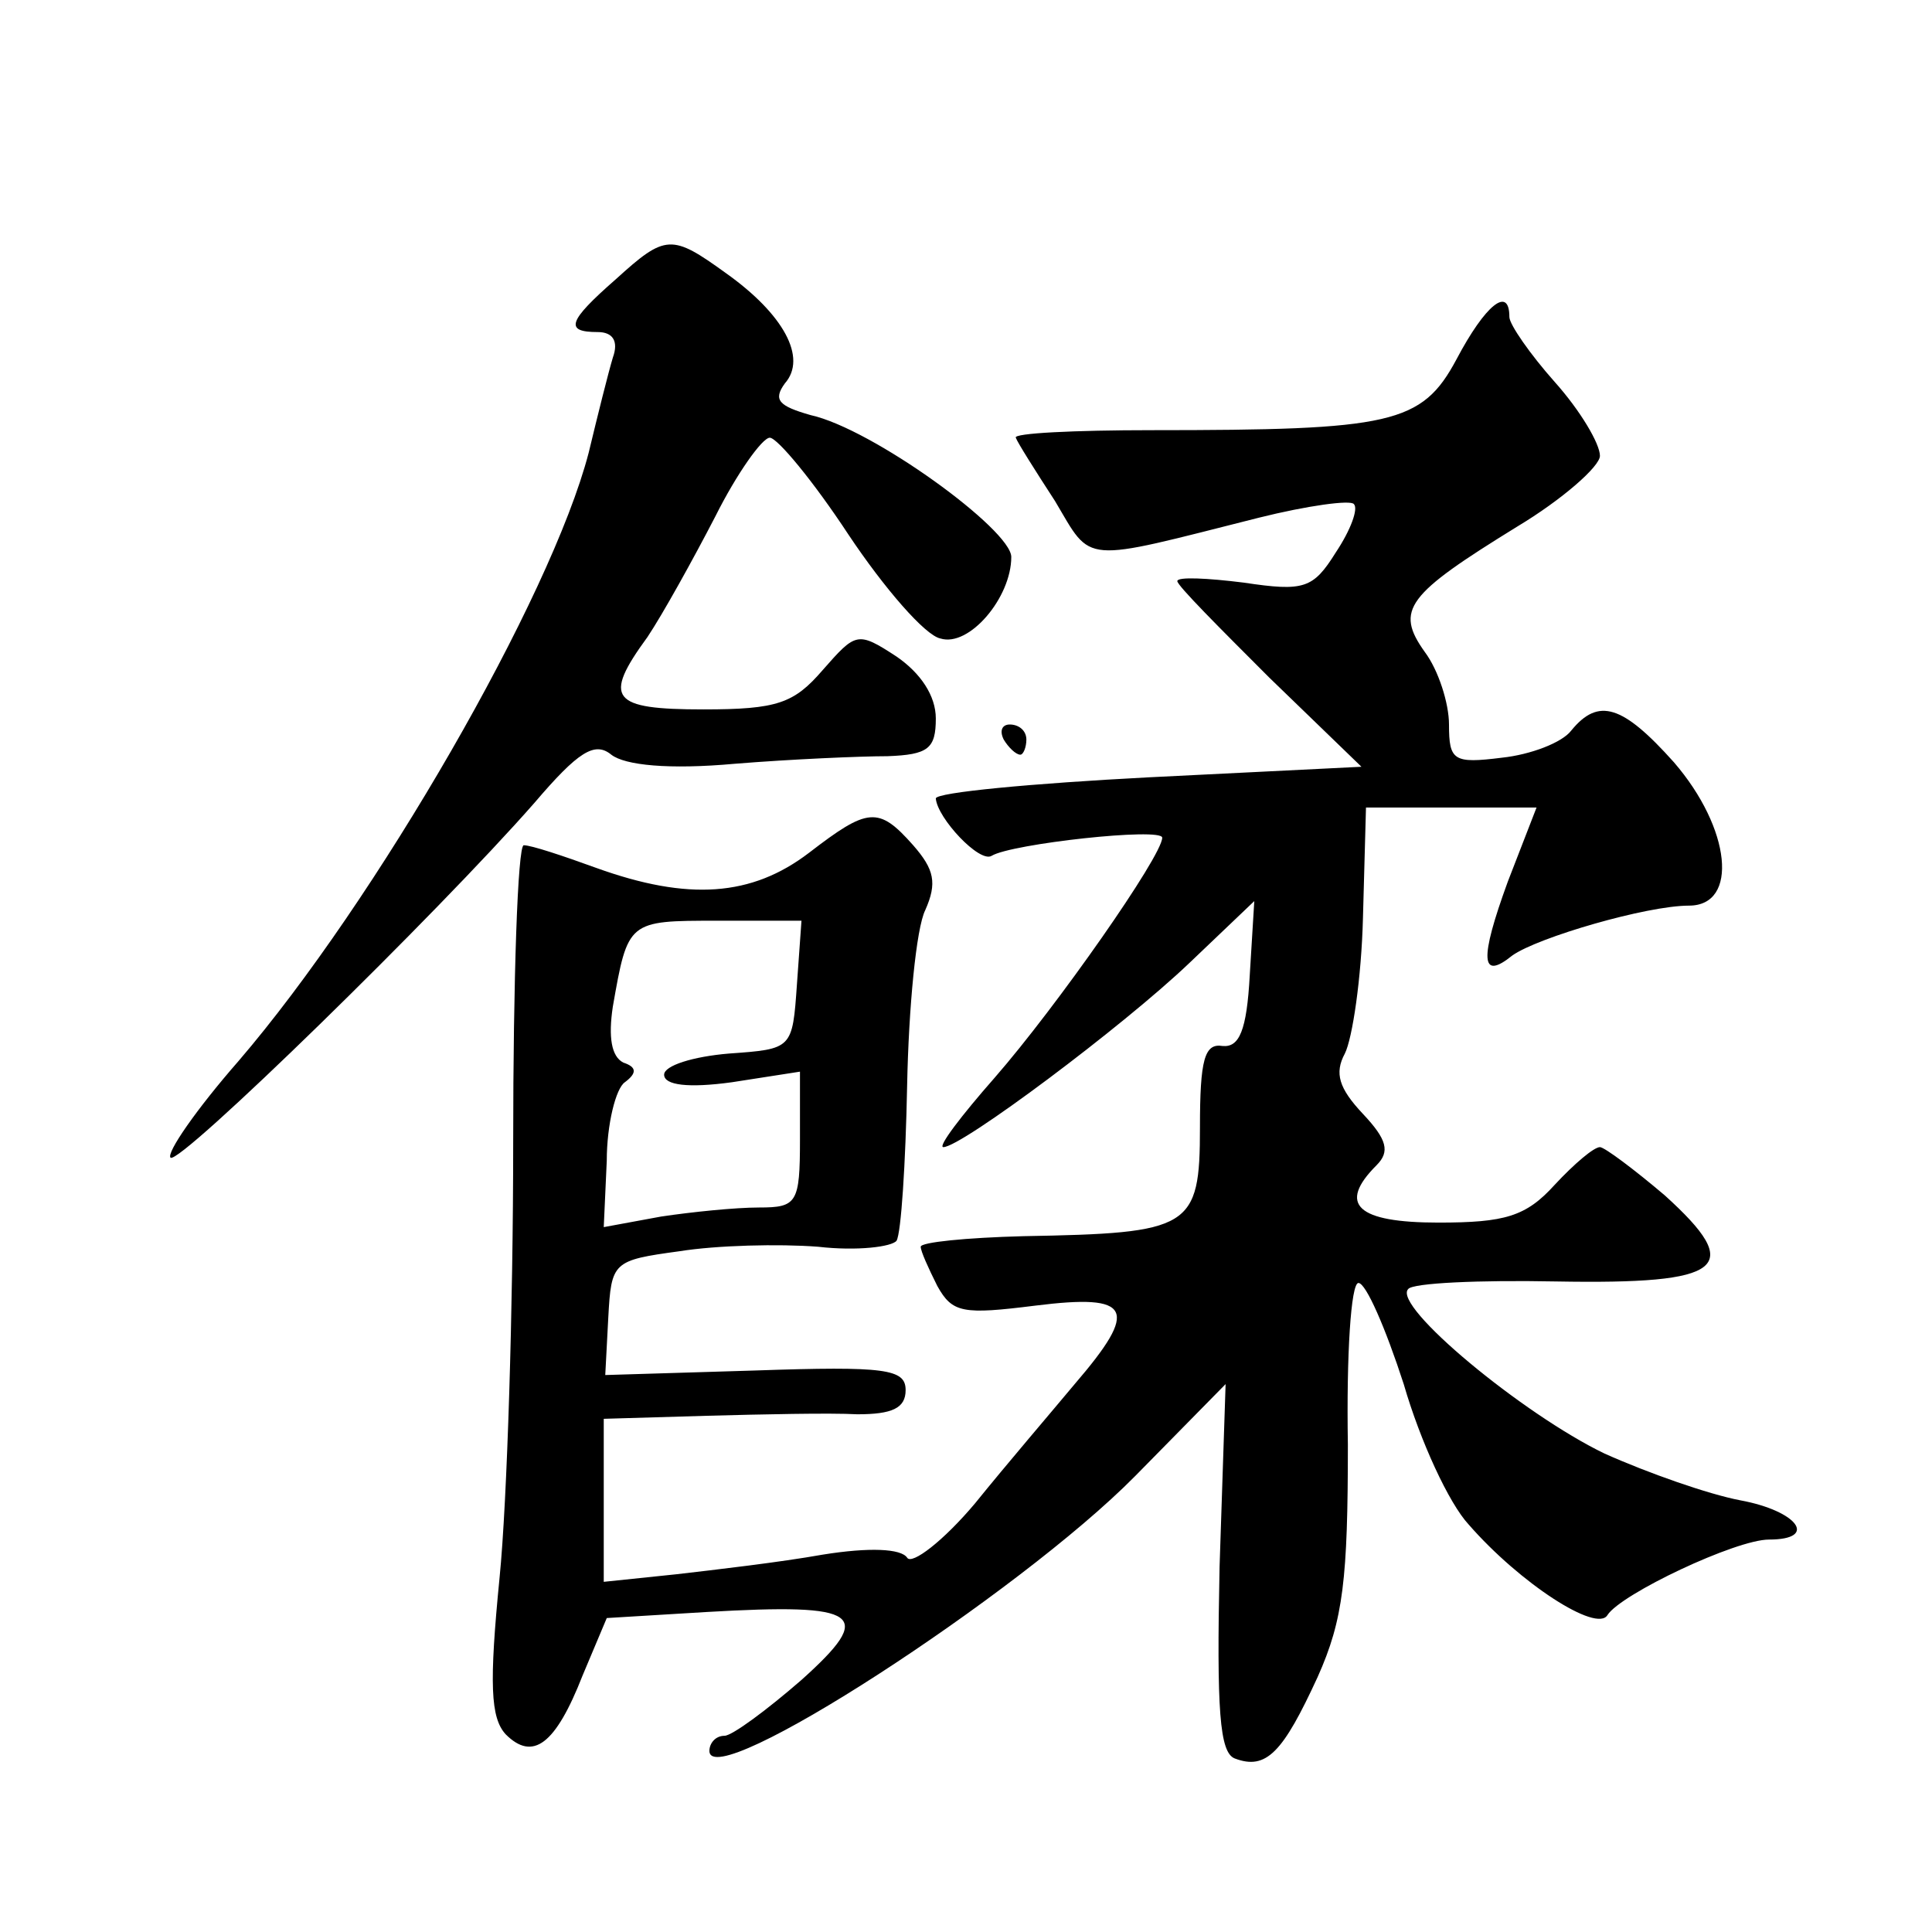<?xml version="1.0" standalone="no"?>
<!DOCTYPE svg PUBLIC "-//W3C//DTD SVG 20010904//EN"
 "http://www.w3.org/TR/2001/REC-SVG-20010904/DTD/svg10.dtd">
<svg version="1.0" xmlns="http://www.w3.org/2000/svg"
 width="128pt" height="128pt" viewBox="0 0 128 128"
 preserveAspectRatio="xMidYMid meet">
<g transform="translate(0,128) scale(0.1,-0.1)"
fill="#0" stroke="none">
<path d="M408 1095 c-32 -28 -34 -35 -12 -35 10 0 14 -6 10 -17 -3 -10 -10 -38
-16 -63 -25 -96 -141 -297 -232 -403 -28 -32 -48 -61 -45 -64 6 -5 177 162 241
235 29 34 40 41 51 32 9 -7 38 -10 82 -6 37 3 83 5 101 5 27 1 32 5 32 25 0 15
-10 30 -26 41 -26 17 -27 16 -49 -9 -19 -22 -30 -26 -79 -26 -61 0 -67 7 -37 48
10 15 30 51 45 80 14 28 31 52 36 52 5 0 29 -29 52 -64 24 -36 51 -67 61 -69 19
-6 47 27 47 54 0 18 -92 85 -133 94 -21 6 -25 10 -17 21 15 17 -1 46 -39 73 -36
26 -40 26 -73 -4z M965 1042 c-23 -43 -43 -47 -202 -47 -51 0 -92 -2 -90 -5 1 -3
13 -22 26 -42 25 -42 16 -41 135 -11 32 8 61 12 63 9 3 -3 -2 -17 -12 -32 -15 -24
-21 -26 -61 -20 -24 3 -44 4 -44 1 0 -3 28 -31 61 -64 l61 -59 -141 -7 c-77 -4
-141 -10 -141 -14 1 -13 29 -43 37 -38 13 8 113 19 113 12 0 -12 -70 -112 -111
-159 -22 -25 -38 -46 -34 -46 12 0 119 80 163 122 l43 41 -3 -49 c-2 -37 -7 -48
-18 -47 -12 2 -15 -9 -15 -54 0 -67 -6 -70 -117 -72 -38 -1 -68 -4 -68 -7 0 -3
5 -14 11 -26 10 -18 17 -19 65 -13 64 8 69 -2 26 -52 -15 -18 -45 -53 -66 -79 -21
-25 -42 -41 -45 -36 -4 6 -25 7 -56 2 -28 -5 -71 -10 -97 -13 l-48 -5 0 54 0 54
68 2 c37 1 82 2 100 1 23 0 32 4 32 16 0 14 -13 16 -100 13 l-99 -3 2 38 c2 37
3 38 47 44 25 4 66 5 92 3 26 -3 49 0 52 4 3 5 6 51 7 103 1 51 6 104 12 116 8
18 6 27 -8 43 -23 26 -30 25 -69 -5 -38 -29 -80 -32 -141 -10 -22 8 -43 15 -48
15 -4 0 -7 -89 -7 -197 0 -109 -4 -238 -9 -288 -7 -71 -6 -93 4 -104 18 -18 33
-7 51 39 l16 38 66 4 c103 6 112 -1 63 -45 -23 -20 -46 -37 -51 -37 -6 0 -10 -5
-10 -10 0 -29 205 104 282 182 l60 61 -4 -121 c-2 -95 0 -123 10 -127 21 -8 32
4 55 54 17 38 20 65 20 154 -1 59 2 107 7 107 5 0 18 -30 30 -67 11 -38 30 -79
43 -93 34 -39 85 -72 92 -60 9 14 85 50 107 50 33 0 19 19 -19 26 -21 4 -61 18
-90 31 -54 26 -141 98 -130 109 3 4 47 6 98 5 112 -2 125 9 72 57 -20 17 -40 32
-43 32 -4 0 -17 -11 -30 -25 -19 -21 -33 -25 -77 -25 -54 0 -67 12 -41 38 9 9 7
17 -9 34 -16 17 -19 27 -12 40 5 10 11 50 12 90 l2 73 57 0 56 0 -19 -49 c-19 -52
-18 -66 3 -49 17 12 89 33 117 33 33 0 28 51 -10 95 -34 38 -50 43 -68 21 -6 -8
-27 -16 -46 -18 -32 -4 -35 -2 -35 22 0 14 -7 36 -16 48 -20 28 -12 38 61 83 30
18 55 40 55 47 0 8 -13 30 -30 49 -16 18 -30 38 -30 43 0 21 -16 8 -35 -28z m-437
-414 c-3 -43 -3 -43 -45 -46 -24 -2 -43 -8 -43 -14 0 -7 16 -9 45 -5 l45 7 0 -45
c0 -42 -2 -45 -27 -45 -16 0 -45 -3 -65 -6 l-38 -7 2 44 c0 24 6 48 12 52 8 6 8
10 -1 13 -8 4 -10 17 -7 37 10 57 10 57 69 57 l56 0 -3 -42z M665 790 c3 -5 8 -10
11 -10 2 0 4 5 4 10 0 6 -5 10 -11 10 -5 0 -7 -4 -4 -10z"/>
</g>
</svg>

